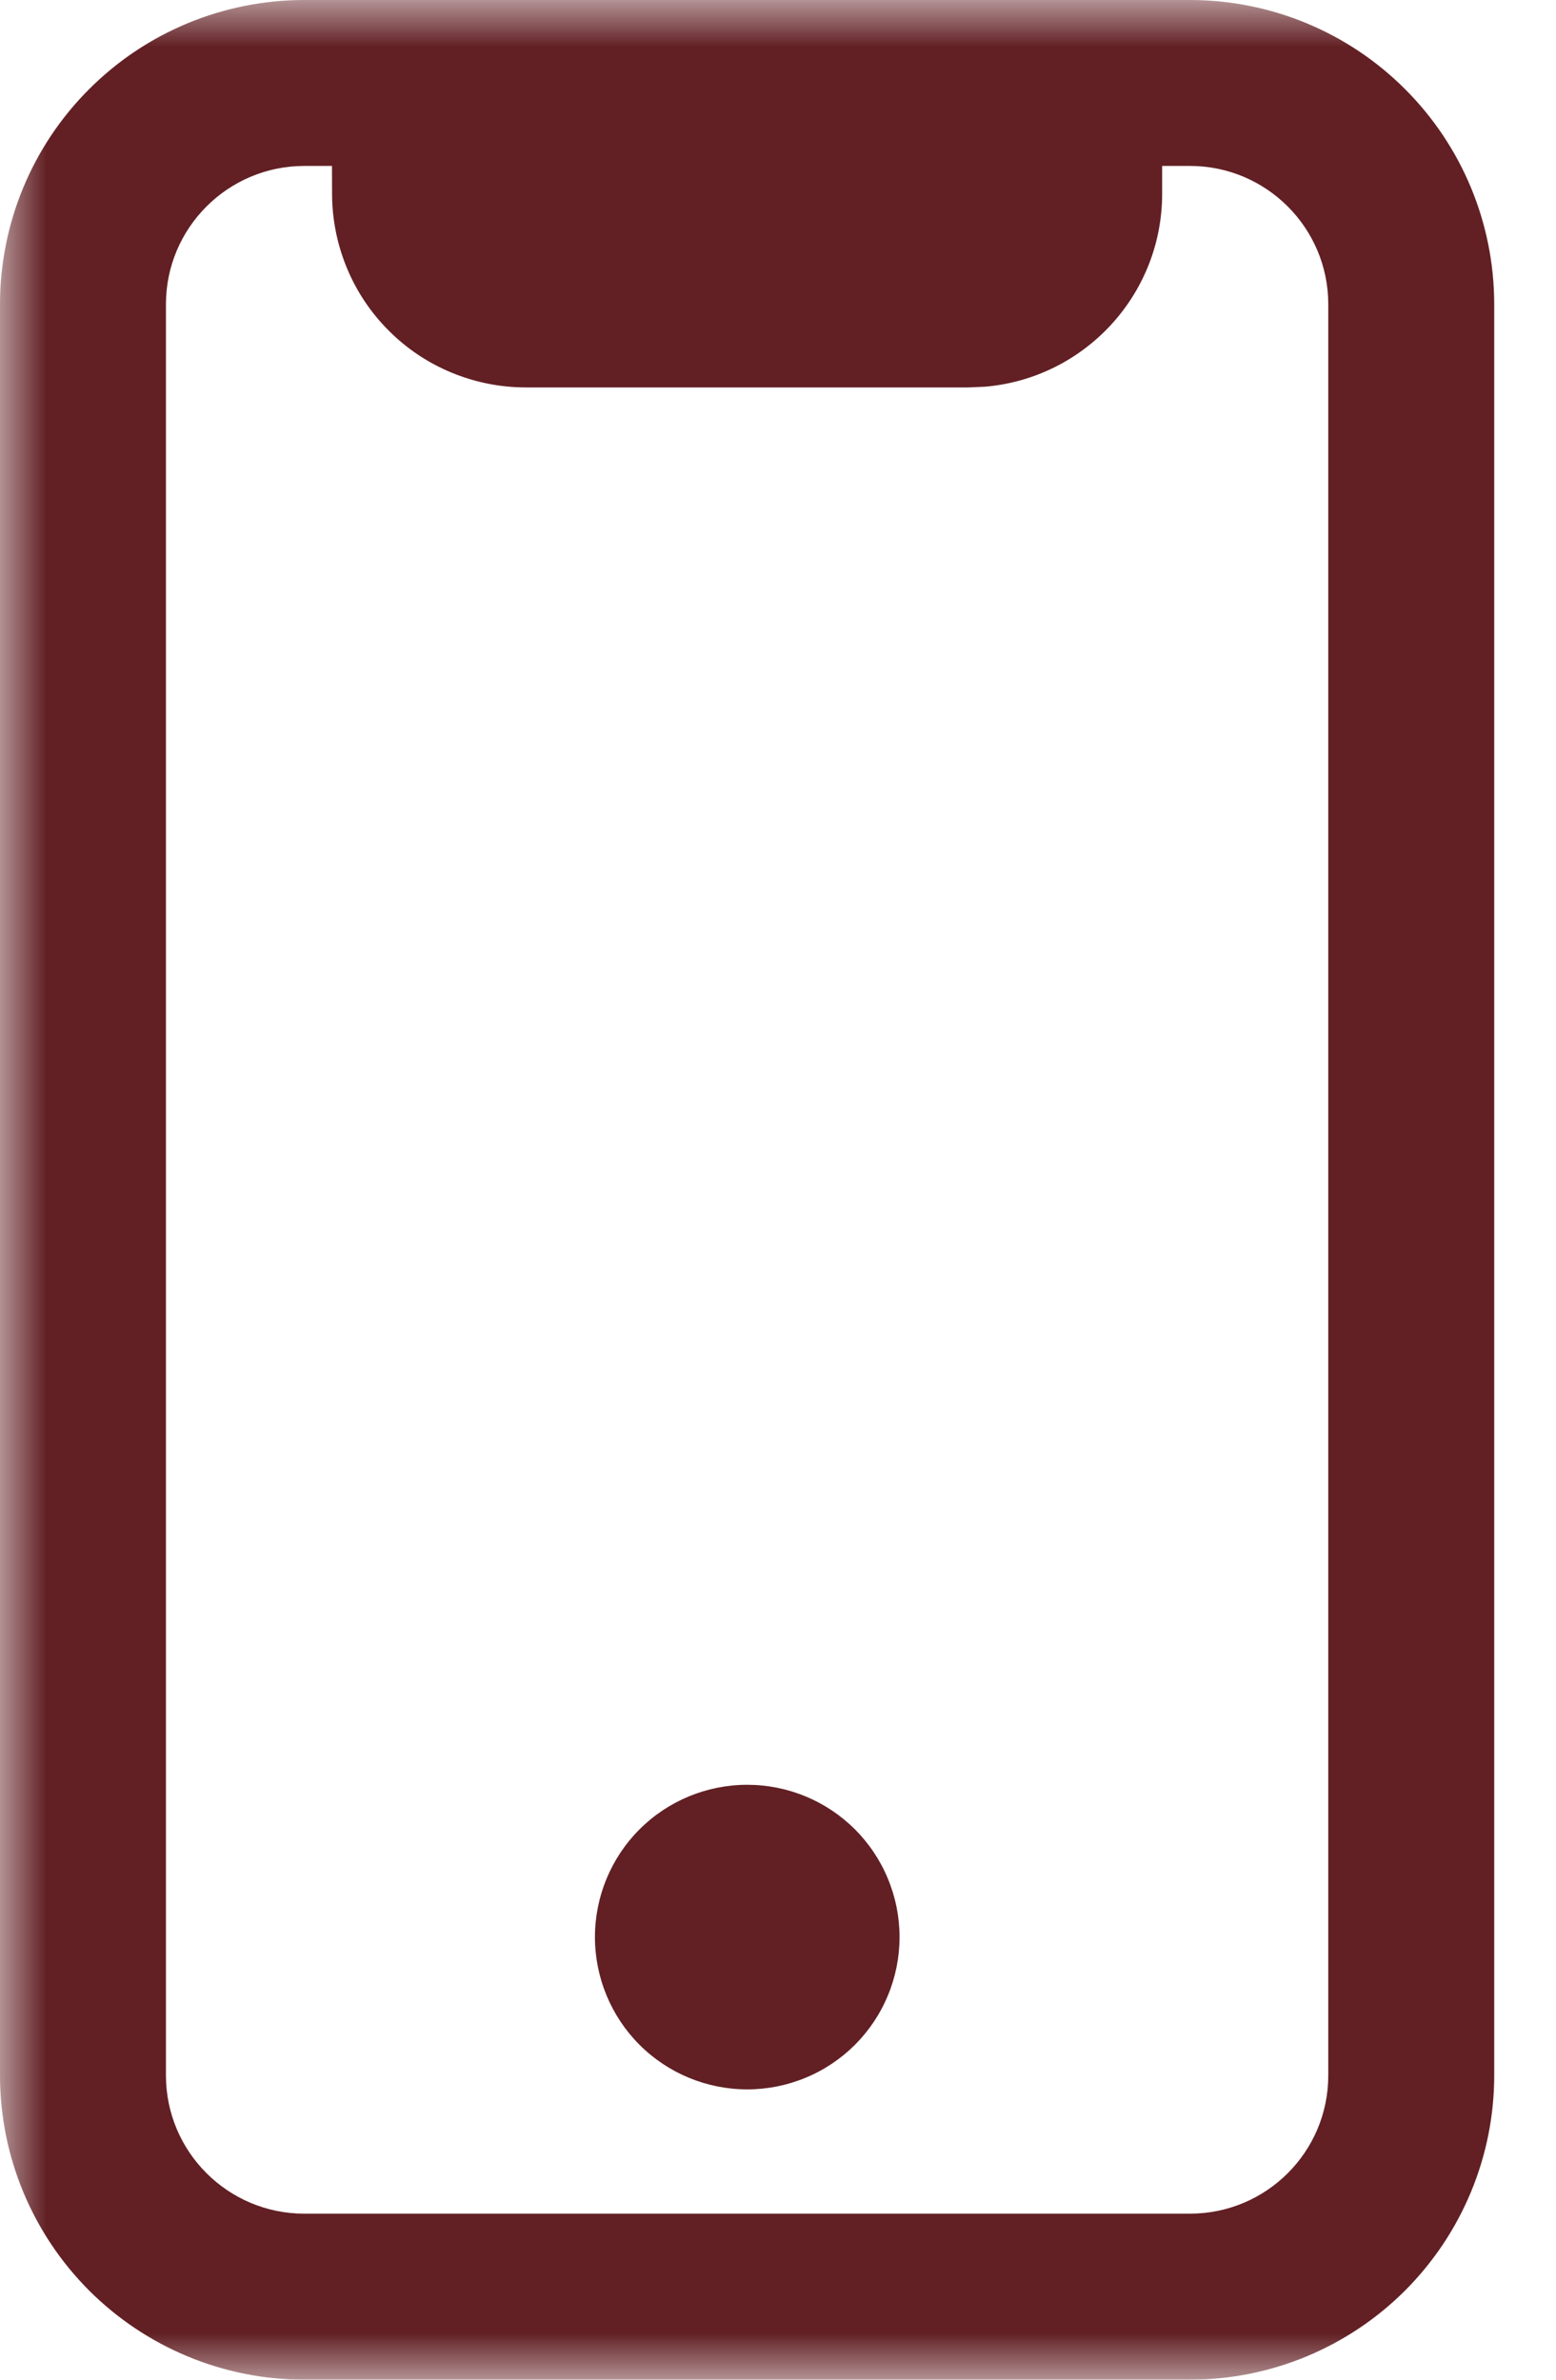 <svg width="17" height="26" viewBox="0 0 17 26" fill="none" xmlns="http://www.w3.org/2000/svg">
<g clip-path="url(#clip0_3142_818)">
<mask id="mask0_3142_818" style="mask-type:luminance" maskUnits="userSpaceOnUse" x="0" y="0" width="17" height="26">
<path d="M17 0H0V26H17V0Z" fill="white"/>
</mask>
<g mask="url(#mask0_3142_818)">
<path fill-rule="evenodd" clip-rule="evenodd" d="M13 0C13.882 0 14.728 0.35 15.351 0.974C15.975 1.597 16.325 2.443 16.325 3.325V22.675C16.325 23.557 15.974 24.402 15.351 25.026C14.727 25.649 13.882 26 13 26H3.325C2.443 26 1.598 25.649 0.974 25.026C0.351 24.402 0 23.557 0 22.675V3.325C0 2.443 0.35 1.597 0.974 0.974C1.597 0.35 2.443 0 3.325 0H13ZM13 1.813H12.697V2.116C12.697 3.224 11.847 4.131 10.764 4.225L10.582 4.233H5.745C5.467 4.233 5.192 4.178 4.935 4.072C4.678 3.966 4.444 3.81 4.248 3.613C4.051 3.417 3.895 3.183 3.789 2.926C3.683 2.669 3.628 2.394 3.628 2.116L3.627 1.813H3.325C2.491 1.813 1.813 2.49 1.813 3.325V22.675C1.813 23.509 2.49 24.186 3.325 24.186H13C13.835 24.186 14.512 23.511 14.512 22.675V3.325C14.512 2.491 13.836 1.813 13 1.813Z" fill="#622024"/>
<path d="M8.164 22.828C8.383 22.828 8.599 22.785 8.801 22.701C9.003 22.618 9.186 22.495 9.341 22.341C9.495 22.186 9.618 22.003 9.701 21.801C9.785 21.599 9.828 21.383 9.828 21.164C9.828 20.945 9.785 20.729 9.701 20.527C9.618 20.325 9.495 20.142 9.341 19.987C9.186 19.833 9.003 19.71 8.801 19.627C8.599 19.543 8.383 19.5 8.164 19.5C7.723 19.5 7.299 19.675 6.987 19.987C6.675 20.299 6.5 20.723 6.5 21.164C6.5 21.605 6.675 22.029 6.987 22.341C7.299 22.653 7.723 22.828 8.164 22.828Z" fill="#622024"/>
</g>
</g>
<defs>
<clipPath id="clip0_3142_818">
<rect width="17" height="26" fill="white"/>
</clipPath>
</defs>
</svg>
